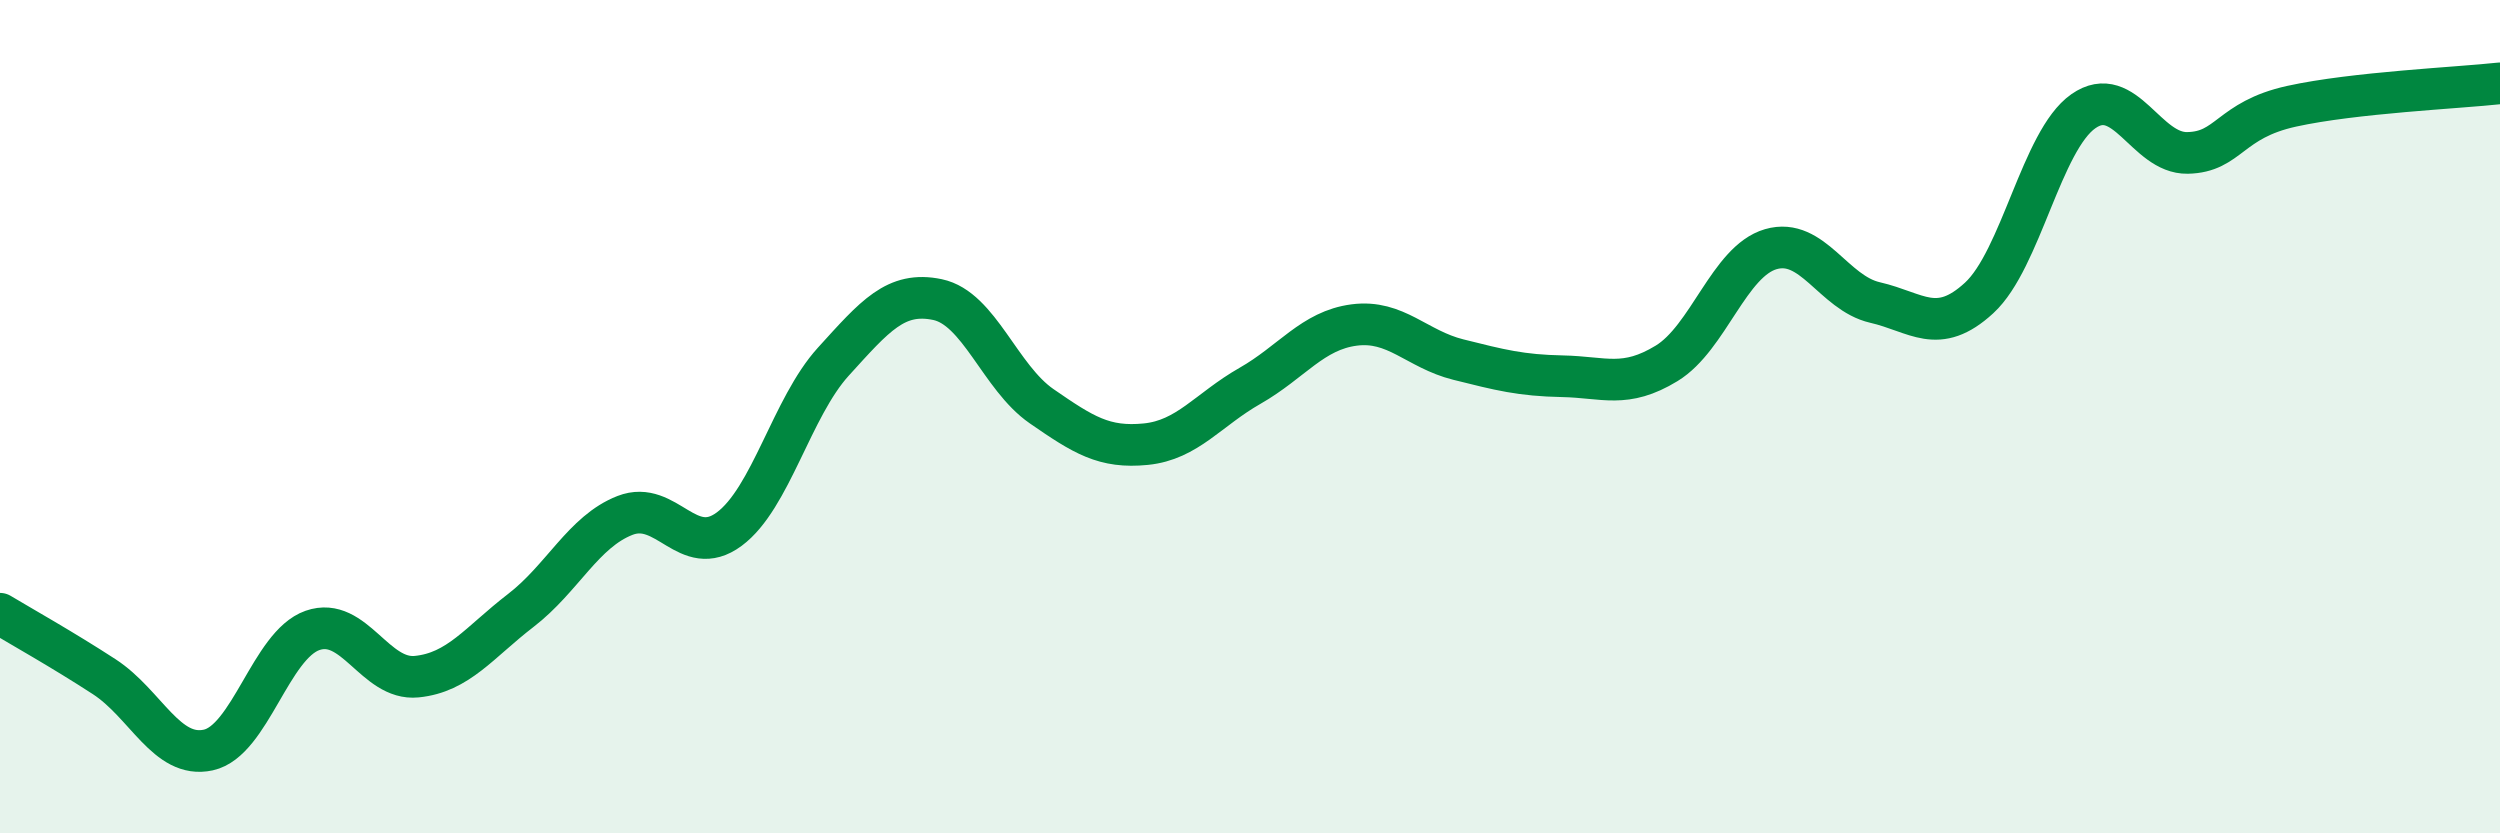 
    <svg width="60" height="20" viewBox="0 0 60 20" xmlns="http://www.w3.org/2000/svg">
      <path
        d="M 0,14.73 C 0.5,15.03 1.5,15.59 2.5,16.24 C 3.5,16.89 4,18.22 5,18 C 6,17.78 6.5,15.48 7.5,15.13 C 8.5,14.78 9,16.34 10,16.24 C 11,16.14 11.5,15.42 12.5,14.65 C 13.5,13.88 14,12.76 15,12.37 C 16,11.98 16.5,13.44 17.5,12.7 C 18.5,11.96 19,9.78 20,8.68 C 21,7.58 21.5,6.98 22.5,7.19 C 23.5,7.4 24,9.06 25,9.75 C 26,10.44 26.5,10.76 27.5,10.66 C 28.5,10.56 29,9.83 30,9.26 C 31,8.69 31.5,7.93 32.5,7.8 C 33.5,7.67 34,8.38 35,8.63 C 36,8.88 36.5,9.01 37.5,9.03 C 38.5,9.05 39,9.33 40,8.72 C 41,8.11 41.5,6.27 42.5,5.98 C 43.5,5.69 44,7.03 45,7.26 C 46,7.49 46.5,8.07 47.5,7.15 C 48.5,6.23 49,3.37 50,2.67 C 51,1.97 51.5,3.69 52.5,3.67 C 53.5,3.65 53.5,2.88 55,2.55 C 56.5,2.22 59,2.11 60,2L60 20L0 20Z"
        fill="#008740"
        opacity="0.1"
        stroke-linecap="round"
        stroke-linejoin="round"
      />
      <path
        d="M 0,14.73 C 0.5,15.03 1.5,15.59 2.5,16.24 C 3.5,16.89 4,18.22 5,18 C 6,17.78 6.5,15.48 7.5,15.13 C 8.5,14.78 9,16.34 10,16.24 C 11,16.14 11.5,15.42 12.5,14.65 C 13.5,13.88 14,12.76 15,12.37 C 16,11.98 16.5,13.44 17.5,12.7 C 18.5,11.96 19,9.78 20,8.68 C 21,7.58 21.5,6.98 22.5,7.19 C 23.5,7.4 24,9.06 25,9.75 C 26,10.44 26.5,10.76 27.5,10.66 C 28.5,10.56 29,9.83 30,9.26 C 31,8.69 31.5,7.93 32.5,7.8 C 33.5,7.67 34,8.38 35,8.63 C 36,8.88 36.5,9.01 37.5,9.03 C 38.5,9.05 39,9.33 40,8.72 C 41,8.11 41.5,6.27 42.5,5.98 C 43.5,5.69 44,7.03 45,7.26 C 46,7.49 46.5,8.07 47.5,7.15 C 48.5,6.23 49,3.37 50,2.67 C 51,1.97 51.5,3.69 52.5,3.67 C 53.5,3.65 53.5,2.88 55,2.55 C 56.5,2.22 59,2.11 60,2"
        stroke="#008740"
        stroke-width="1"
        fill="none"
        stroke-linecap="round"
        stroke-linejoin="round"
      />
    </svg>
  